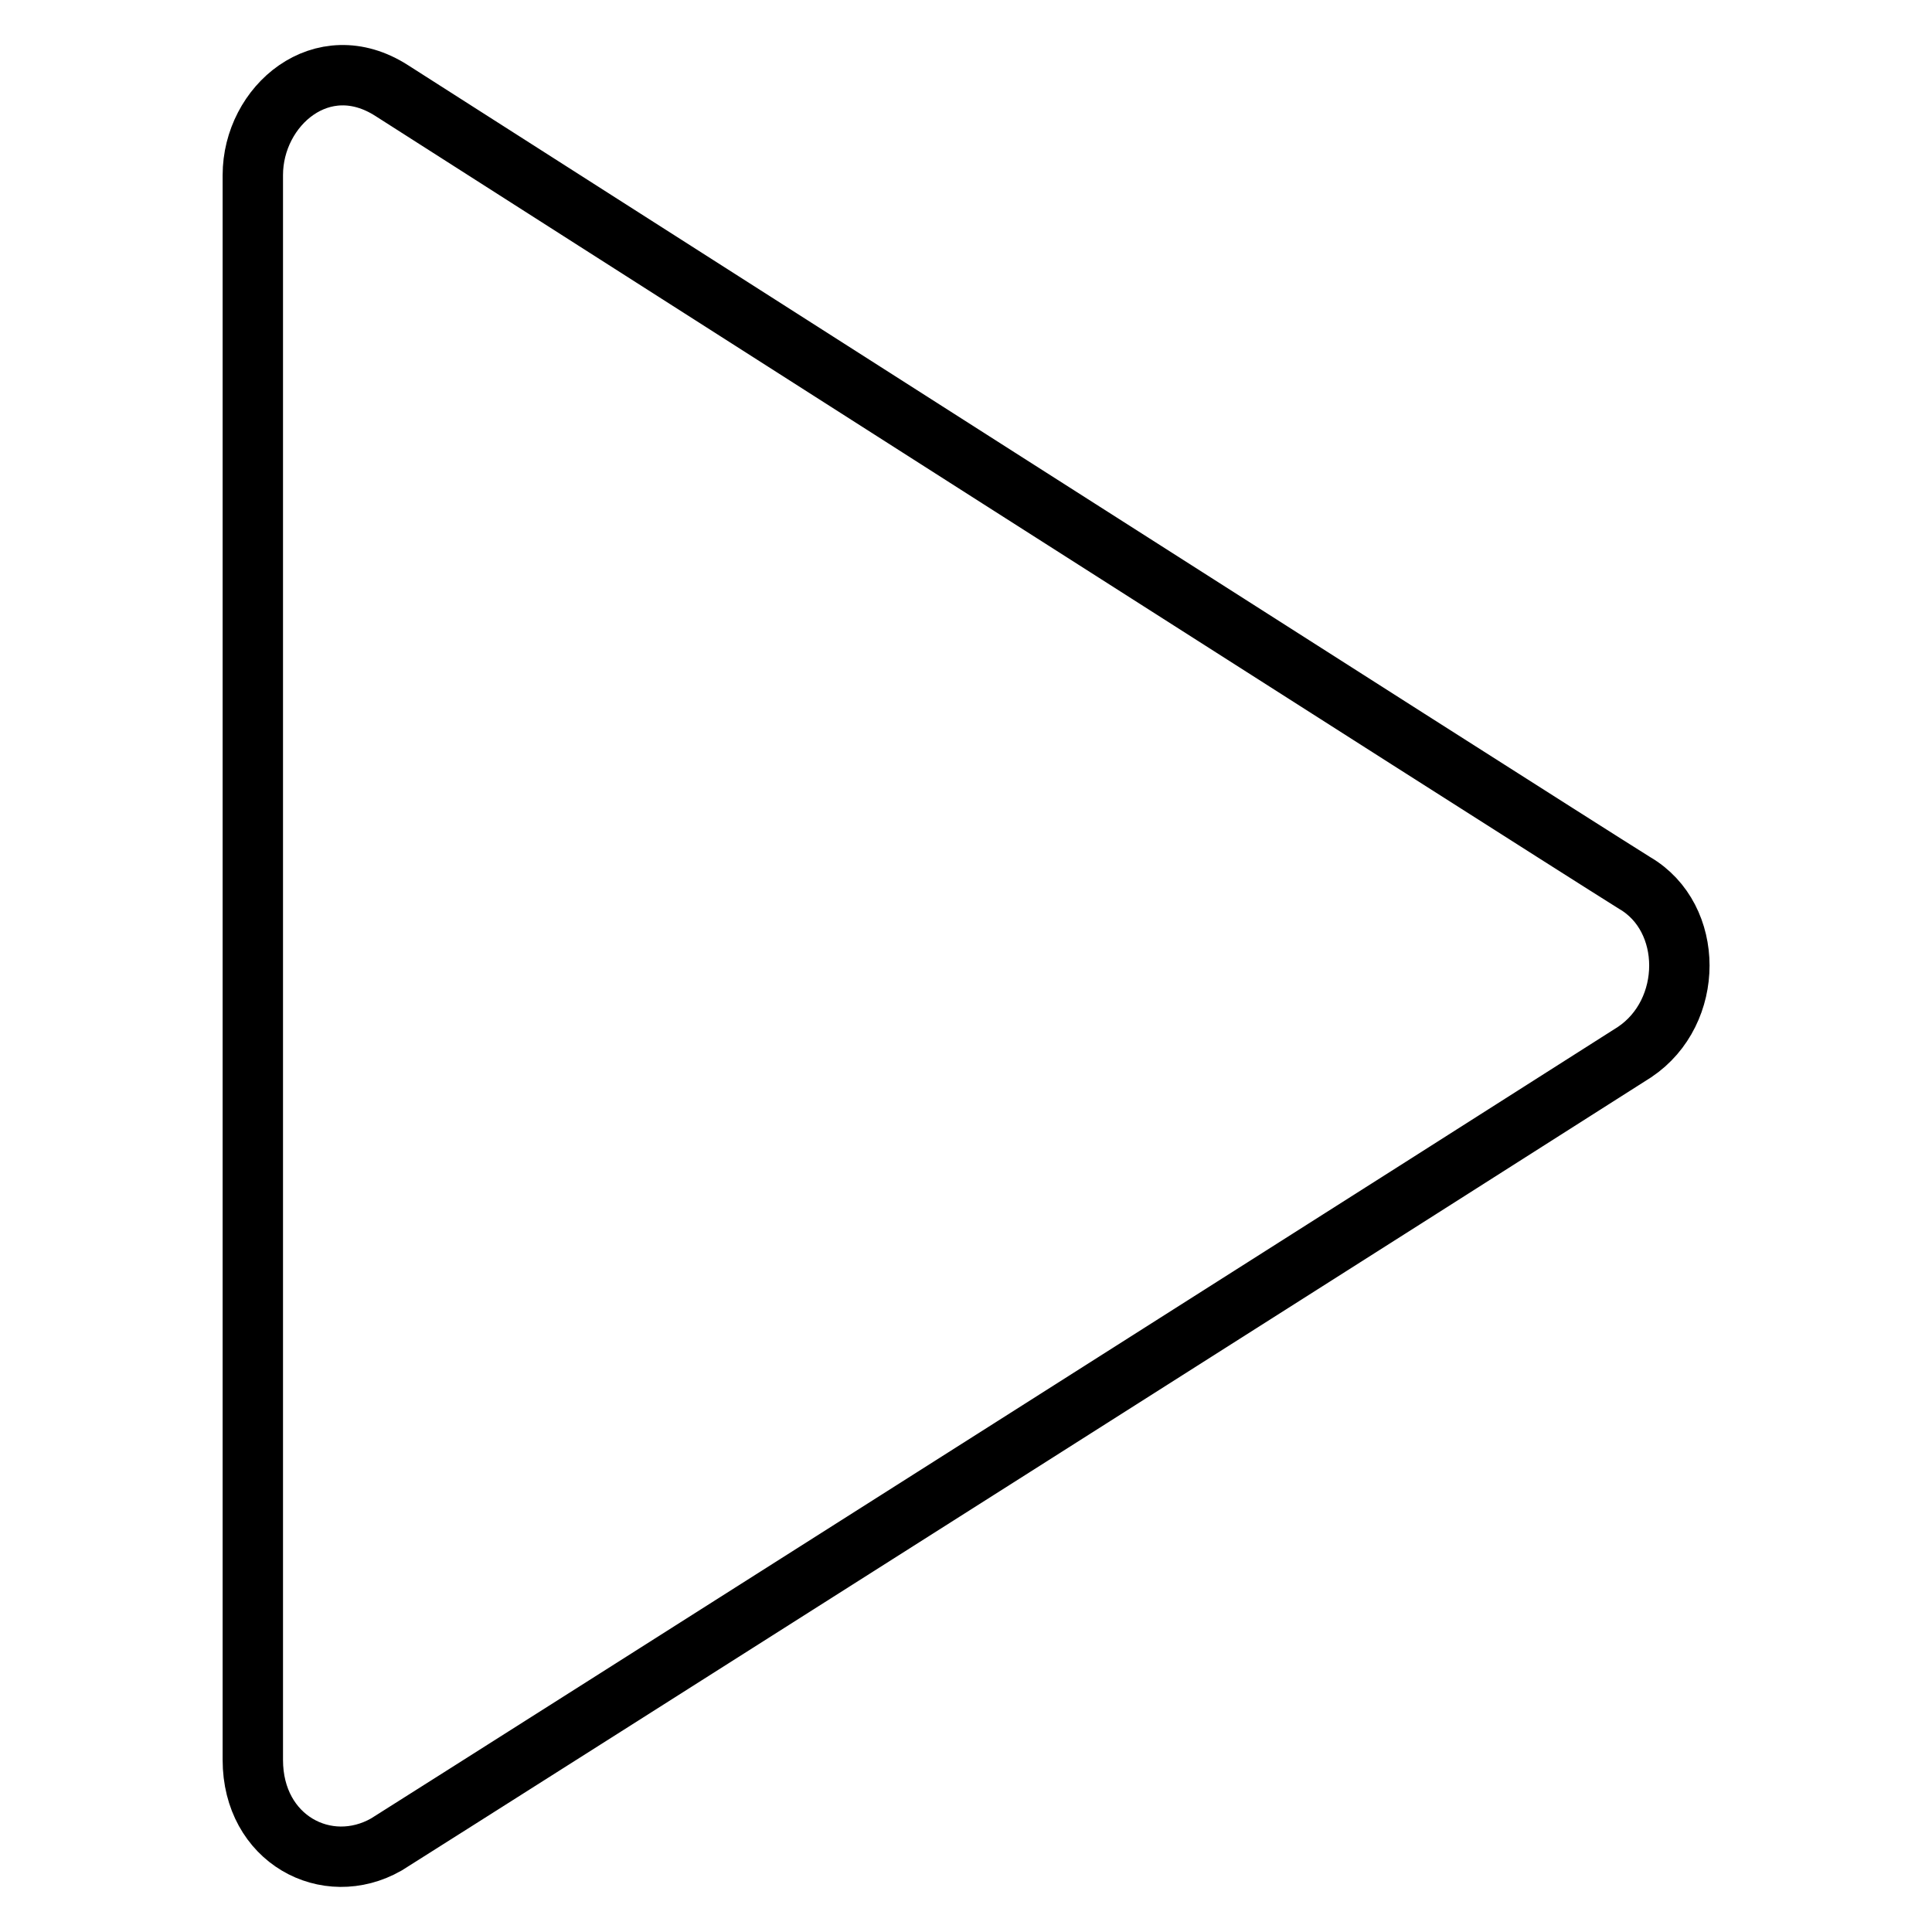 <?xml version="1.0" encoding="utf-8"?>
<!-- Svg Vector Icons : http://www.onlinewebfonts.com/icon -->
<!DOCTYPE svg PUBLIC "-//W3C//DTD SVG 1.1//EN" "http://www.w3.org/Graphics/SVG/1.1/DTD/svg11.dtd">
<svg version="1.1" xmlns="http://www.w3.org/2000/svg" xmlns:xlink="http://www.w3.org/1999/xlink" x="0px" y="0px" viewBox="0 0 256 256" enable-background="new 0 0 256 256" xml:space="preserve">
<g> <path stroke-width="8" fill-opacity="0" stroke="#000000"  d="M216.6,117C204.1,109.2,59.1,16.6,51.9,12c-9.2-5.9-18.4,2-18.4,11.2v210c0,10.5,9.8,15.7,17.7,11.2 c10.5-6.6,156.2-99.1,165.4-105C224.5,134.1,224.5,121.6,216.6,117L216.6,117z"/></g>
</svg>